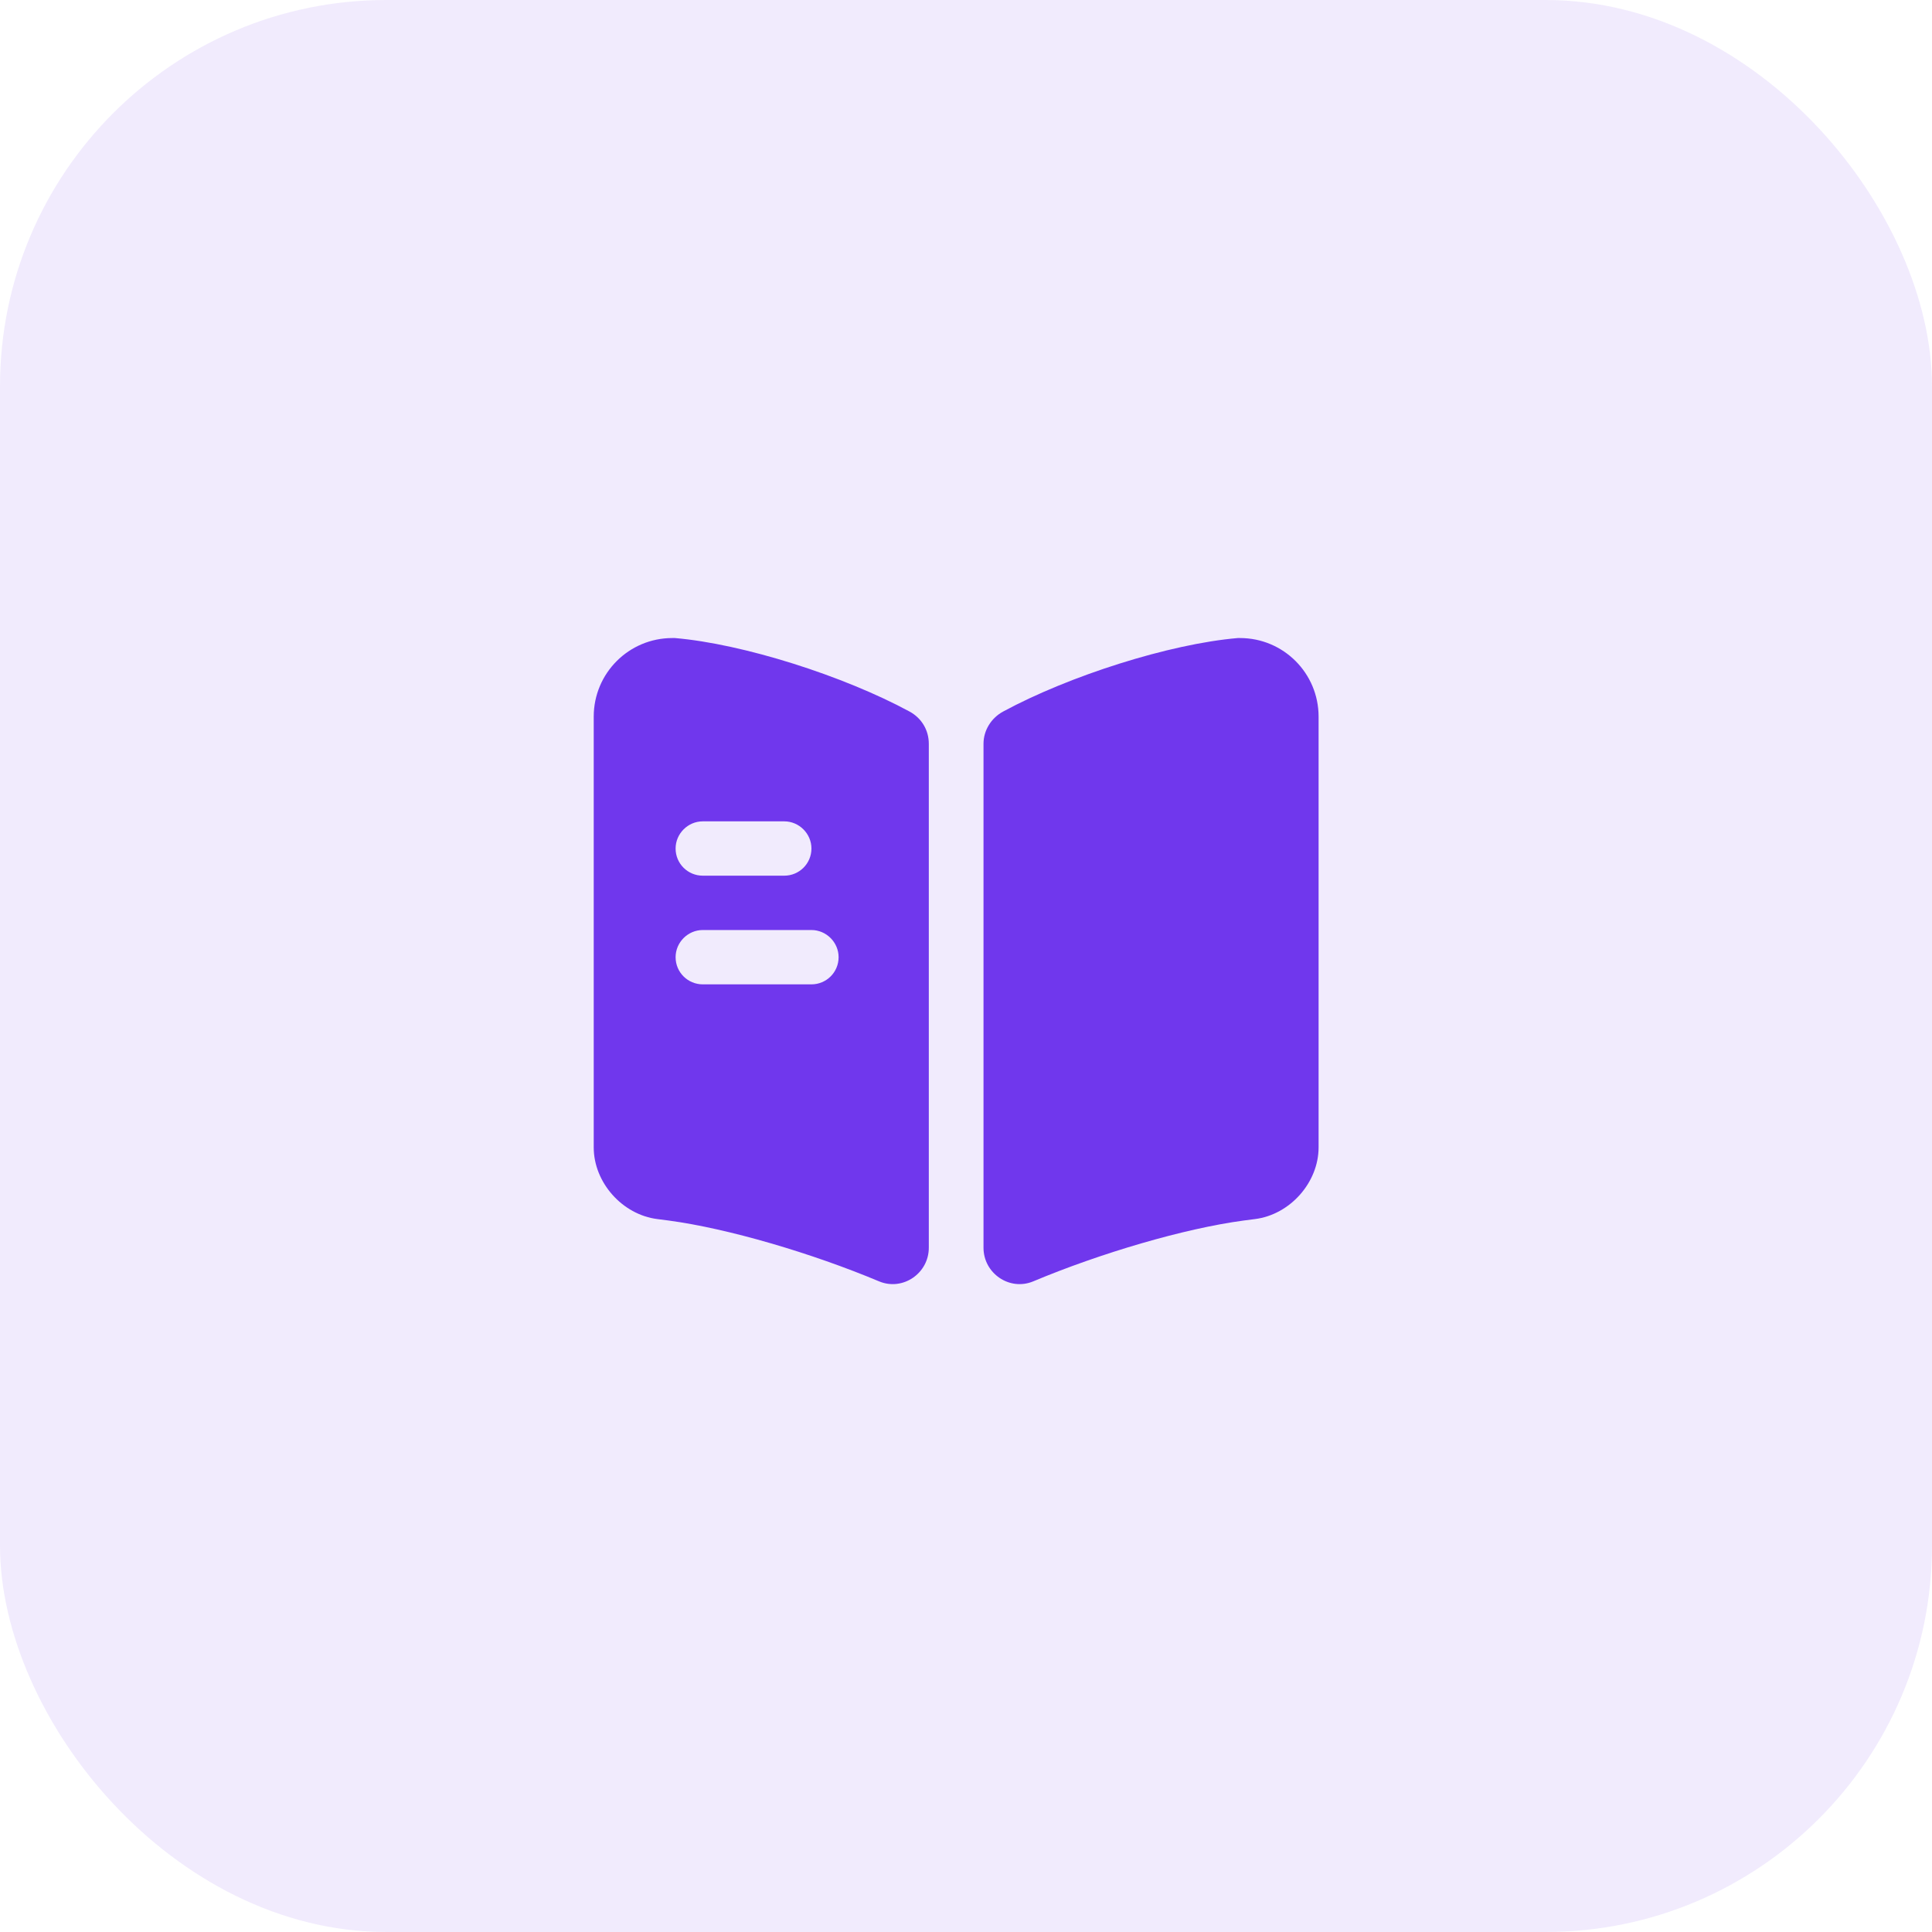 <svg xmlns="http://www.w3.org/2000/svg" width="100" height="100" viewBox="0 0 100 100" fill="none"><rect width="100" height="100" rx="20" fill="#7037ED" fill-opacity="0.1"></rect><path d="M68.25 37.094V59.388C68.25 61.206 66.769 62.875 64.95 63.1L64.369 63.175C61.294 63.587 56.962 64.862 53.475 66.325C52.256 66.831 50.906 65.912 50.906 64.581V38.5C50.906 37.806 51.3 37.169 51.919 36.831C55.35 34.975 60.544 33.325 64.069 33.025H64.181C66.431 33.025 68.25 34.844 68.25 37.094Z" fill="#7037ED"></path><path d="M47.081 36.831C43.65 34.975 38.456 33.325 34.931 33.025H34.8C32.55 33.025 30.731 34.844 30.731 37.094V59.388C30.731 61.206 32.212 62.875 34.031 63.1L34.612 63.175C37.688 63.587 42.019 64.862 45.506 66.325C46.725 66.831 48.075 65.912 48.075 64.581V38.5C48.075 37.788 47.7 37.169 47.081 36.831ZM36.375 42.513H40.594C41.362 42.513 42 43.15 42 43.919C42 44.706 41.362 45.325 40.594 45.325H36.375C35.606 45.325 34.969 44.706 34.969 43.919C34.969 43.15 35.606 42.513 36.375 42.513ZM42 50.95H36.375C35.606 50.95 34.969 50.331 34.969 49.544C34.969 48.775 35.606 48.138 36.375 48.138H42C42.769 48.138 43.406 48.775 43.406 49.544C43.406 50.331 42.769 50.95 42 50.95Z" fill="#7037ED"></path></svg>